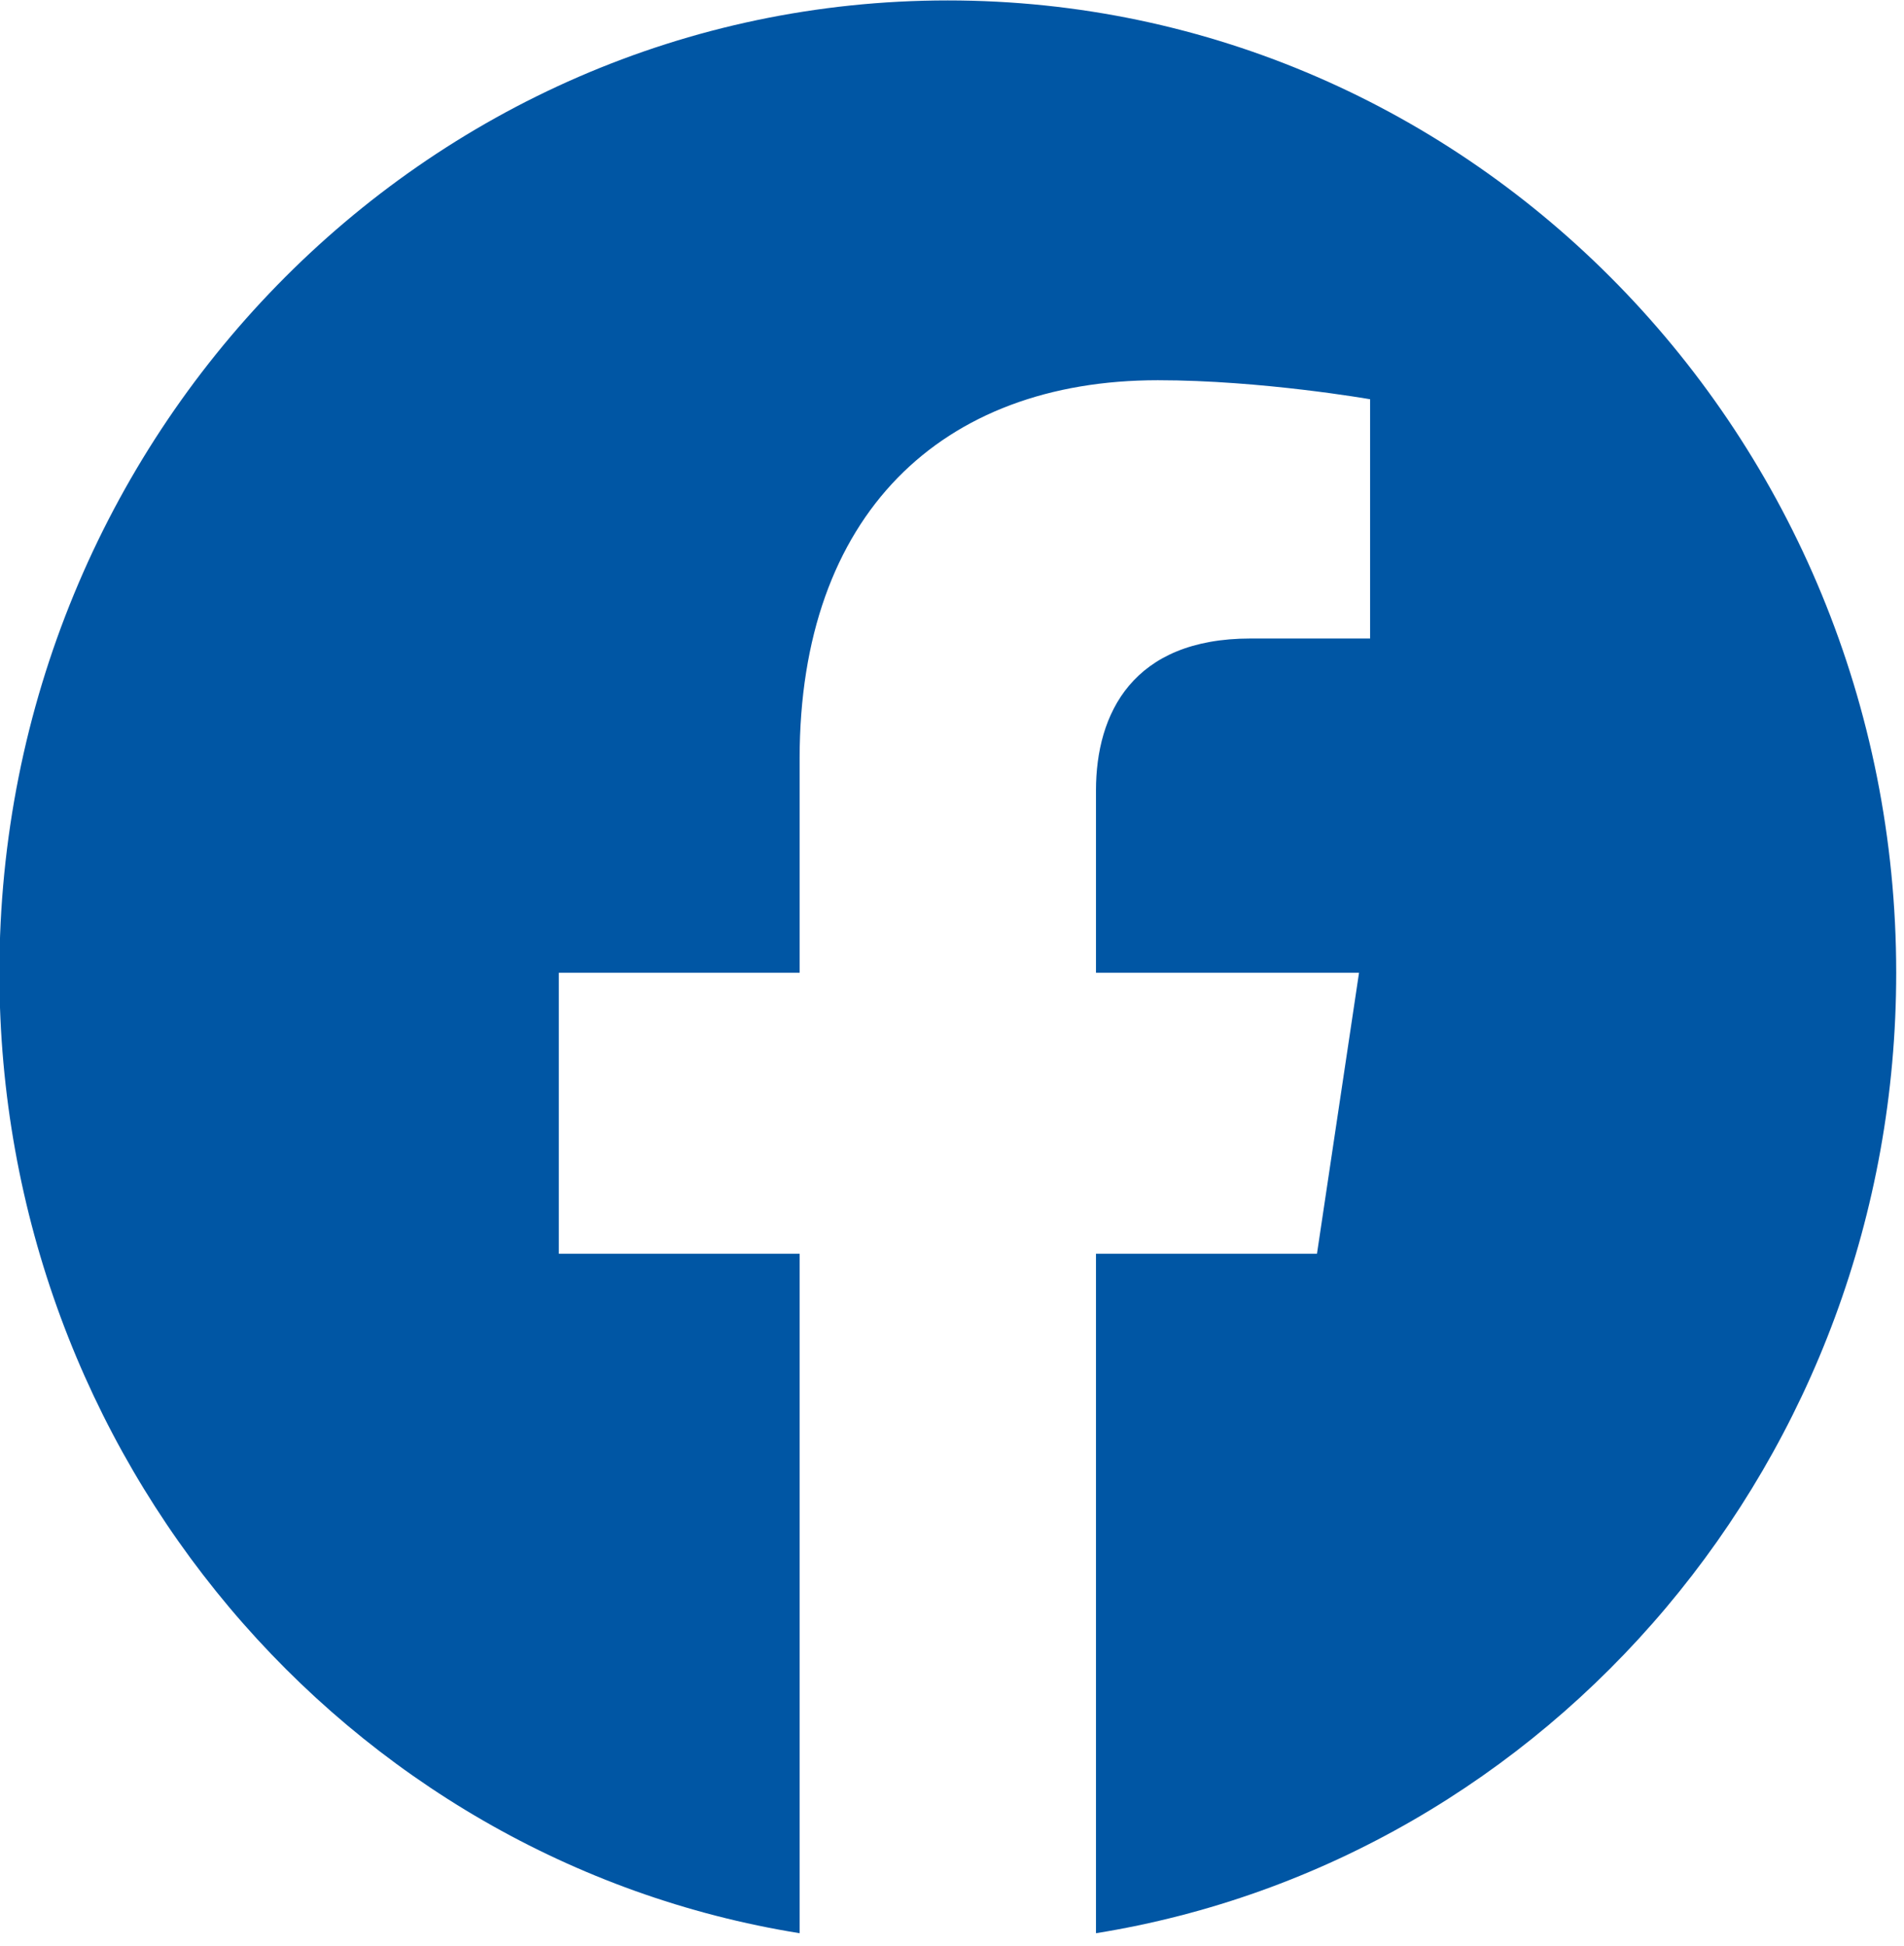 <?xml version="1.0" encoding="UTF-8" standalone="no"?>
<!DOCTYPE svg PUBLIC "-//W3C//DTD SVG 1.1//EN" "http://www.w3.org/Graphics/SVG/1.1/DTD/svg11.dtd">
<svg width="100%" height="100%" viewBox="0 0 136 139" version="1.1" xmlns="http://www.w3.org/2000/svg" xmlns:xlink="http://www.w3.org/1999/xlink" xml:space="preserve" xmlns:serif="http://www.serif.com/" style="fill-rule:evenodd;clip-rule:evenodd;stroke-linejoin:round;stroke-miterlimit:2;">
    <g transform="matrix(1,0,0,1,-774.41,-1171.14)">
        <g transform="matrix(4.167,0,0,4.167,1412.21,954.845)">
            <g id="_--IDML-" serif:id=" [IDML]" transform="matrix(1,0,0,1,-168.409,1012.81)">
                <path d="M47.853,-944.23C47.853,-953.434 40.574,-960.896 31.596,-960.896C22.617,-960.896 15.339,-953.434 15.339,-944.23C15.339,-935.912 21.284,-929.017 29.056,-927.767L29.056,-939.413L24.928,-939.413L24.928,-944.23L29.056,-944.23L29.056,-947.902C29.056,-952.079 31.483,-954.386 35.196,-954.386C36.975,-954.386 38.835,-954.06 38.835,-954.06L38.835,-949.959L36.785,-949.959C34.766,-949.959 34.136,-948.674 34.136,-947.356L34.136,-944.23L38.645,-944.23L37.924,-939.413L34.136,-939.413L34.136,-927.767C41.908,-929.017 47.853,-935.912 47.853,-944.23Z" style="fill:rgb(0,86,164);fill-rule:nonzero;"/>
            </g>
        </g>
    </g>
</svg>
